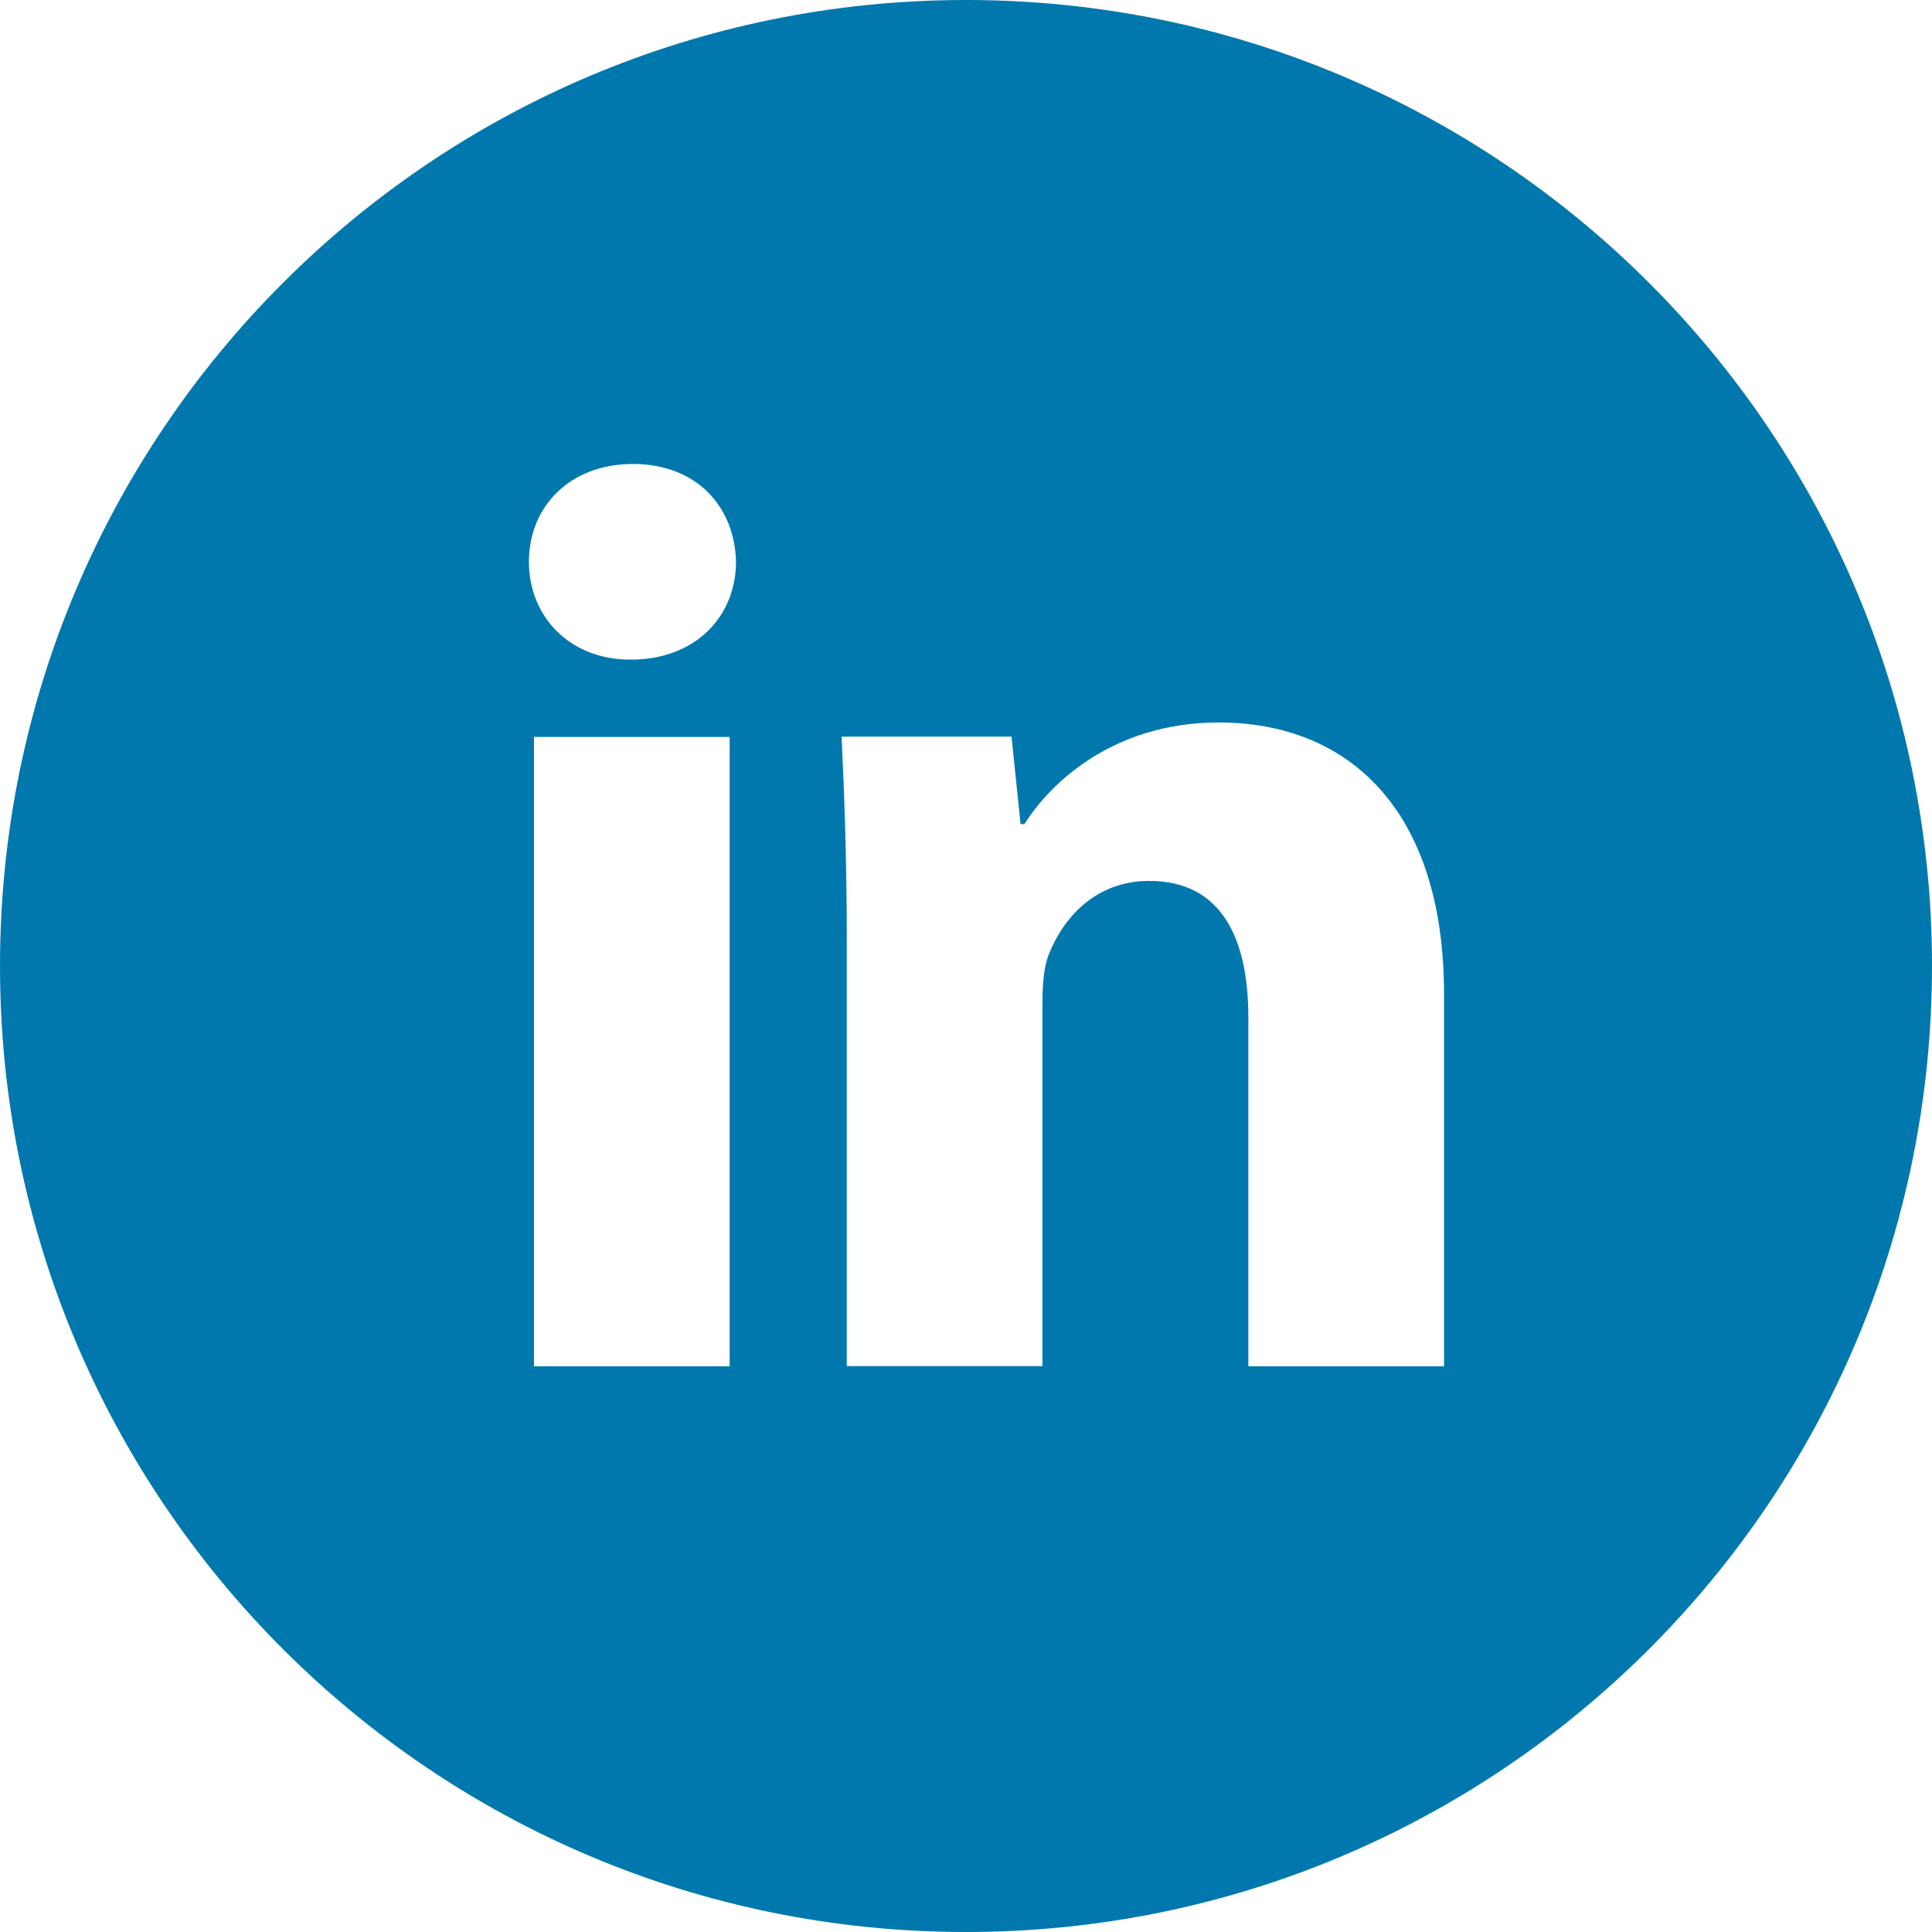 <svg xmlns="http://www.w3.org/2000/svg" xmlns:xlink="http://www.w3.org/1999/xlink" width="21" height="21" viewBox="0 0 21 21">
  <defs>
    <path id="icon-rlinkedin-a" d="M10.5,0 C4.7,0 0,4.701 0,10.499 C0,16.299 4.7,21 10.5,21 C16.3,21 21,16.299 21,10.499 C21,4.7 16.3,0 10.5,0 L10.5,0 Z M7.931,14.851 L5.804,14.851 L5.804,8.01 L7.931,8.01 L7.931,14.851 L7.931,14.851 Z M6.853,7.17 C6.183,7.17 5.749,6.694 5.749,6.106 C5.749,5.504 6.196,5.043 6.881,5.043 C7.567,5.043 7.987,5.504 8,6.106 C8,6.694 7.567,7.17 6.853,7.17 L6.853,7.17 Z M15.695,14.851 L13.569,14.851 L13.569,11.058 C13.569,10.177 13.262,9.575 12.492,9.575 C11.904,9.575 11.555,9.981 11.4,10.374 C11.344,10.514 11.331,10.709 11.331,10.904 L11.331,14.849 L9.204,14.849 L9.204,10.19 C9.204,9.337 9.177,8.624 9.148,8.007 L10.995,8.007 L11.093,8.958 L11.135,8.958 C11.415,8.511 12.101,7.853 13.248,7.853 C14.648,7.853 15.696,8.791 15.696,10.805 L15.696,14.851 L15.695,14.851 Z"/>
  </defs>
  <use fill="#0078AD" fill-rule="evenodd" xlink:href="#icon-rlinkedin-a"/>
</svg>
